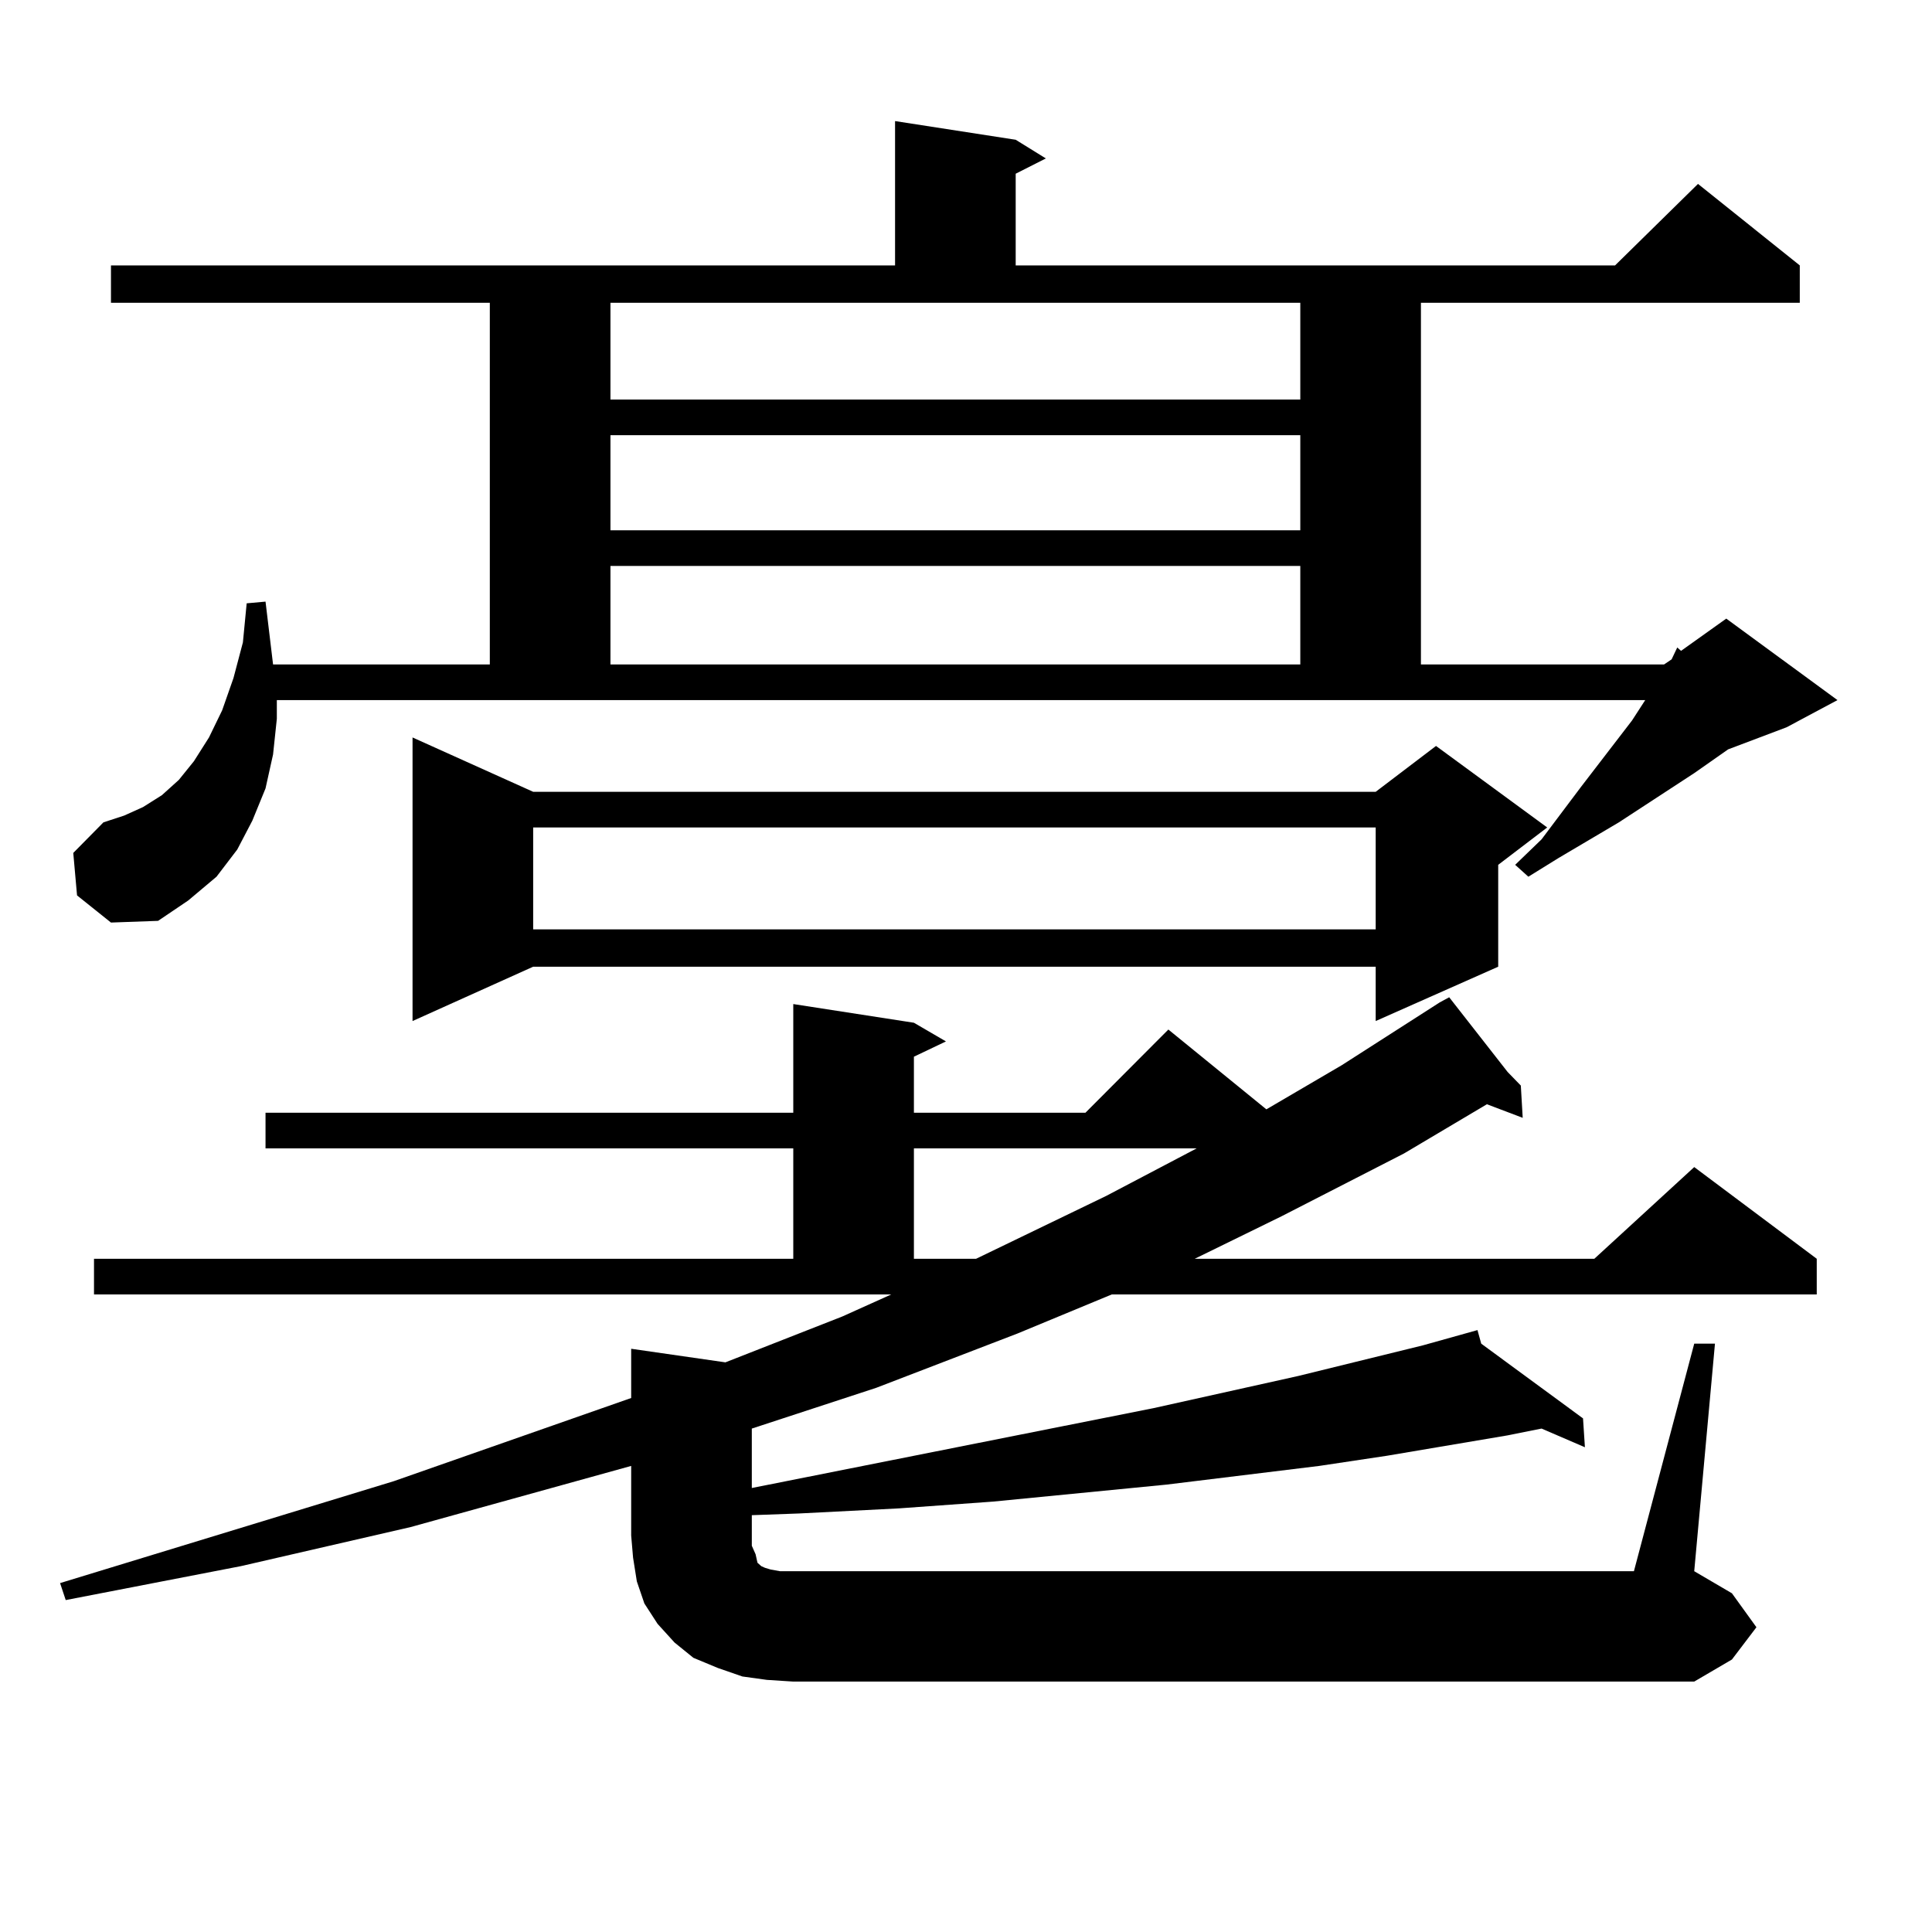 <?xml version="1.0" encoding="utf-8"?>
<!-- Generator: Adobe Illustrator 16.0.0, SVG Export Plug-In . SVG Version: 6.00 Build 0)  -->
<!DOCTYPE svg PUBLIC "-//W3C//DTD SVG 1.1//EN" "http://www.w3.org/Graphics/SVG/1.1/DTD/svg11.dtd">
<svg version="1.1" id="图层_1" xmlns="http://www.w3.org/2000/svg" xmlns:xlink="http://www.w3.org/1999/xlink" x="0px" y="0px"
	 width="1000px" height="1000px" viewBox="0 0 1000 1000" enable-background="new 0 0 1000 1000" xml:space="preserve">
<path d="M396.941,869.504l-12.683-1.758l-12.683-4.395l-12.683-5.273l-9.756-7.91l-8.78-9.668l-6.829-10.547l-3.902-11.426
	l-1.951-12.305l-0.976-11.426v-36.035l-114.144,31.641l-87.803,20.215l-90.729,17.578l-2.927-8.789l172.679-52.734l122.924-43.066
	v-25.488l48.779,7.031l60.486-23.73l25.365-11.426H48.657v-18.457H410.6v-57.129H137.436v-18.457H410.6v-56.25l62.438,9.668
	l16.585,9.668l-16.585,7.91v29.004h88.778l42.926-43.066l50.73,41.309l39.023-22.852l50.73-32.52l4.878-2.637l30.243,38.672
	l6.829,7.031l0.976,16.699l-18.536-7.031l-42.926,25.488l-63.413,32.52l-44.877,21.973h206.824l51.706-47.461l63.413,47.461v18.457
	H575.474l-48.779,20.215l-73.169,28.125l-64.389,21.094v30.762l207.8-41.309l75.12-16.699l64.389-15.82l28.292-7.91l1.951,7.031
	l52.682,38.672l0.976,14.941l-22.438-9.668l-17.561,3.516l-62.438,10.547l-35.121,5.273l-79.022,9.668l-89.754,8.789l-48.779,3.516
	l-51.706,2.637l-24.39,0.879v15.82l1.951,4.395l0.976,4.395l1.951,1.758l1.951,0.879l2.927,0.879l4.878,0.879h6.829h435.111
	L876.93,695.48h10.731L876.93,813.254l19.512,11.426l12.683,17.578l-12.683,16.699l-19.512,11.426H410.6L396.941,869.504z
	 M143.289,372.043l-1.951,18.457l-3.902,17.578l-6.829,16.699l-7.805,14.941l-10.731,14.063l-14.634,12.305l-15.609,10.547
	l-24.39,0.879l-17.561-14.063l-1.951-21.973l15.609-15.82l10.731-3.516l9.756-4.395l9.756-6.152l8.78-7.91l7.805-9.668l7.805-12.305
	l6.829-14.063l5.854-16.699l4.878-18.457l1.951-20.215l9.756-0.879l3.902,32.52H253.53V156.711H57.438v-19.336h405.844V62.668
	l62.438,9.668l15.609,9.668l-15.609,7.91v47.461h310.236l42.926-42.188l52.682,42.188v19.336H735.47v187.207H861.32l3.902-2.637
	l2.927-6.152l1.951,1.758l23.414-16.699l57.56,42.188l-26.341,14.063l-30.243,11.426l-17.561,12.305l-39.023,25.488l-31.219,18.457
	l-15.609,9.668l-6.829-6.152l13.658-13.184l20.487-27.246l26.341-34.277l6.829-10.547H143.289V372.043z M275.969,409.836h436.087
	l31.219-23.73l57.56,42.188l-25.365,19.336v52.734l-63.413,28.125v-28.125H275.969l-62.438,28.125V381.711L275.969,409.836z
	 M275.969,428.293v52.734h436.087v-52.734H275.969z M315.968,206.809h357.064v-50.098H315.968V206.809z M315.968,225.266v49.219
	h357.064v-49.219H315.968z M315.968,292.941v50.977h357.064v-50.977H315.968z M473.037,594.406v57.129h32.194l67.315-32.52
	l46.828-24.609H473.037z"/>
</svg>
